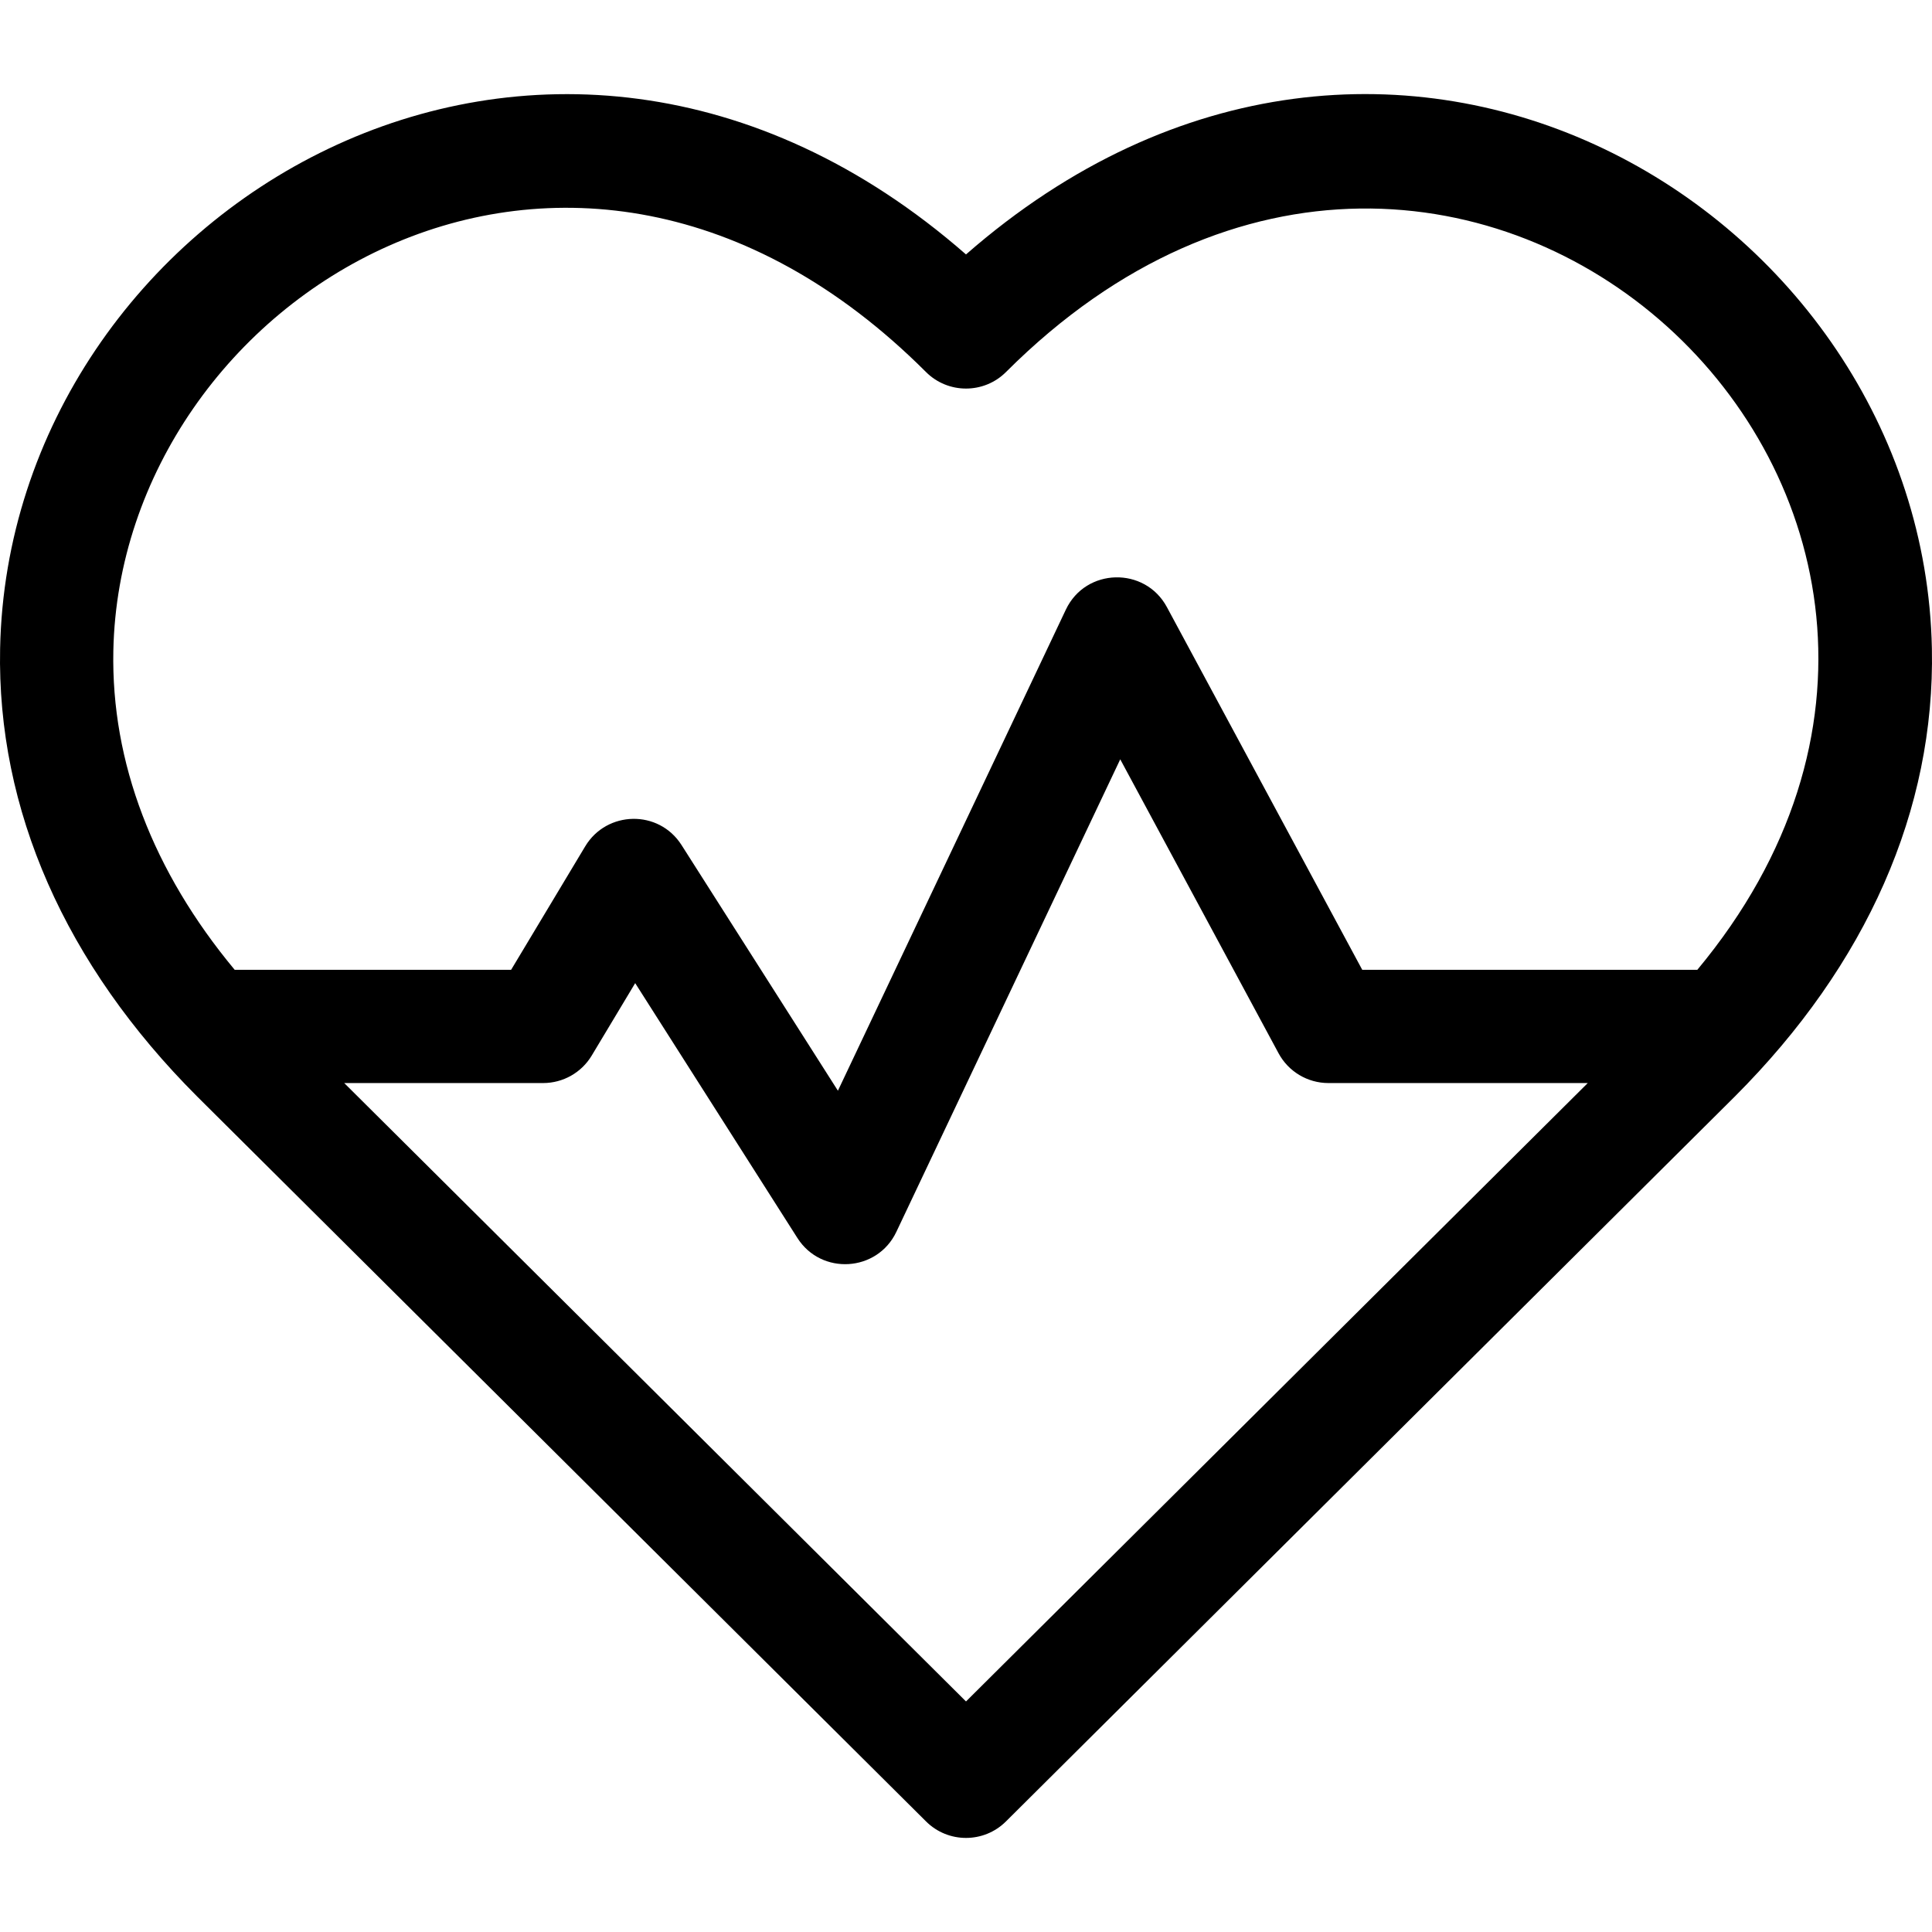 <svg id="Capa_1" enable-background="new 0 0 511.874 511.874" height="512" viewBox="0 0 511.874 511.874" width="512" xmlns="http://www.w3.org/2000/svg"><g><path d="m511.845 171.839c-2.329-116.319-144.271-202.043-255.908-104.427-111.562-97.553-253.578-11.949-255.908 104.427-.854 42.637 17.215 83.688 52.251 118.716.095.1 71.118 70.733 193.075 192.027 5.852 5.821 15.31 5.822 21.164 0l193.075-192.027c35.036-35.027 53.104-76.079 52.251-118.716zm-255.908 278.951-164.736-163.842h52.708c5.27 0 10.154-2.765 12.865-7.282l11.516-19.188 42.98 67.523c6.321 9.933 21.163 9.035 26.217-1.632l59.316-125.19 41.946 77.881c2.617 4.858 7.69 7.889 13.21 7.889h68.712zm193.758-193.842h-88.773l-51.765-96.111c-5.803-10.774-21.496-10.44-26.769.69l-60.388 127.452-41.427-65.083c-6.04-9.494-19.838-9.136-25.523.335l-19.635 32.718h-73.233c-21.672-26.059-32.742-54.999-32.152-84.509 1.873-93.531 121.098-168.061 215.298-73.885 5.854 5.853 15.36 5.858 21.218 0 120.273-120.246 285.622 35.198 183.149 158.393z"/></g></svg>
